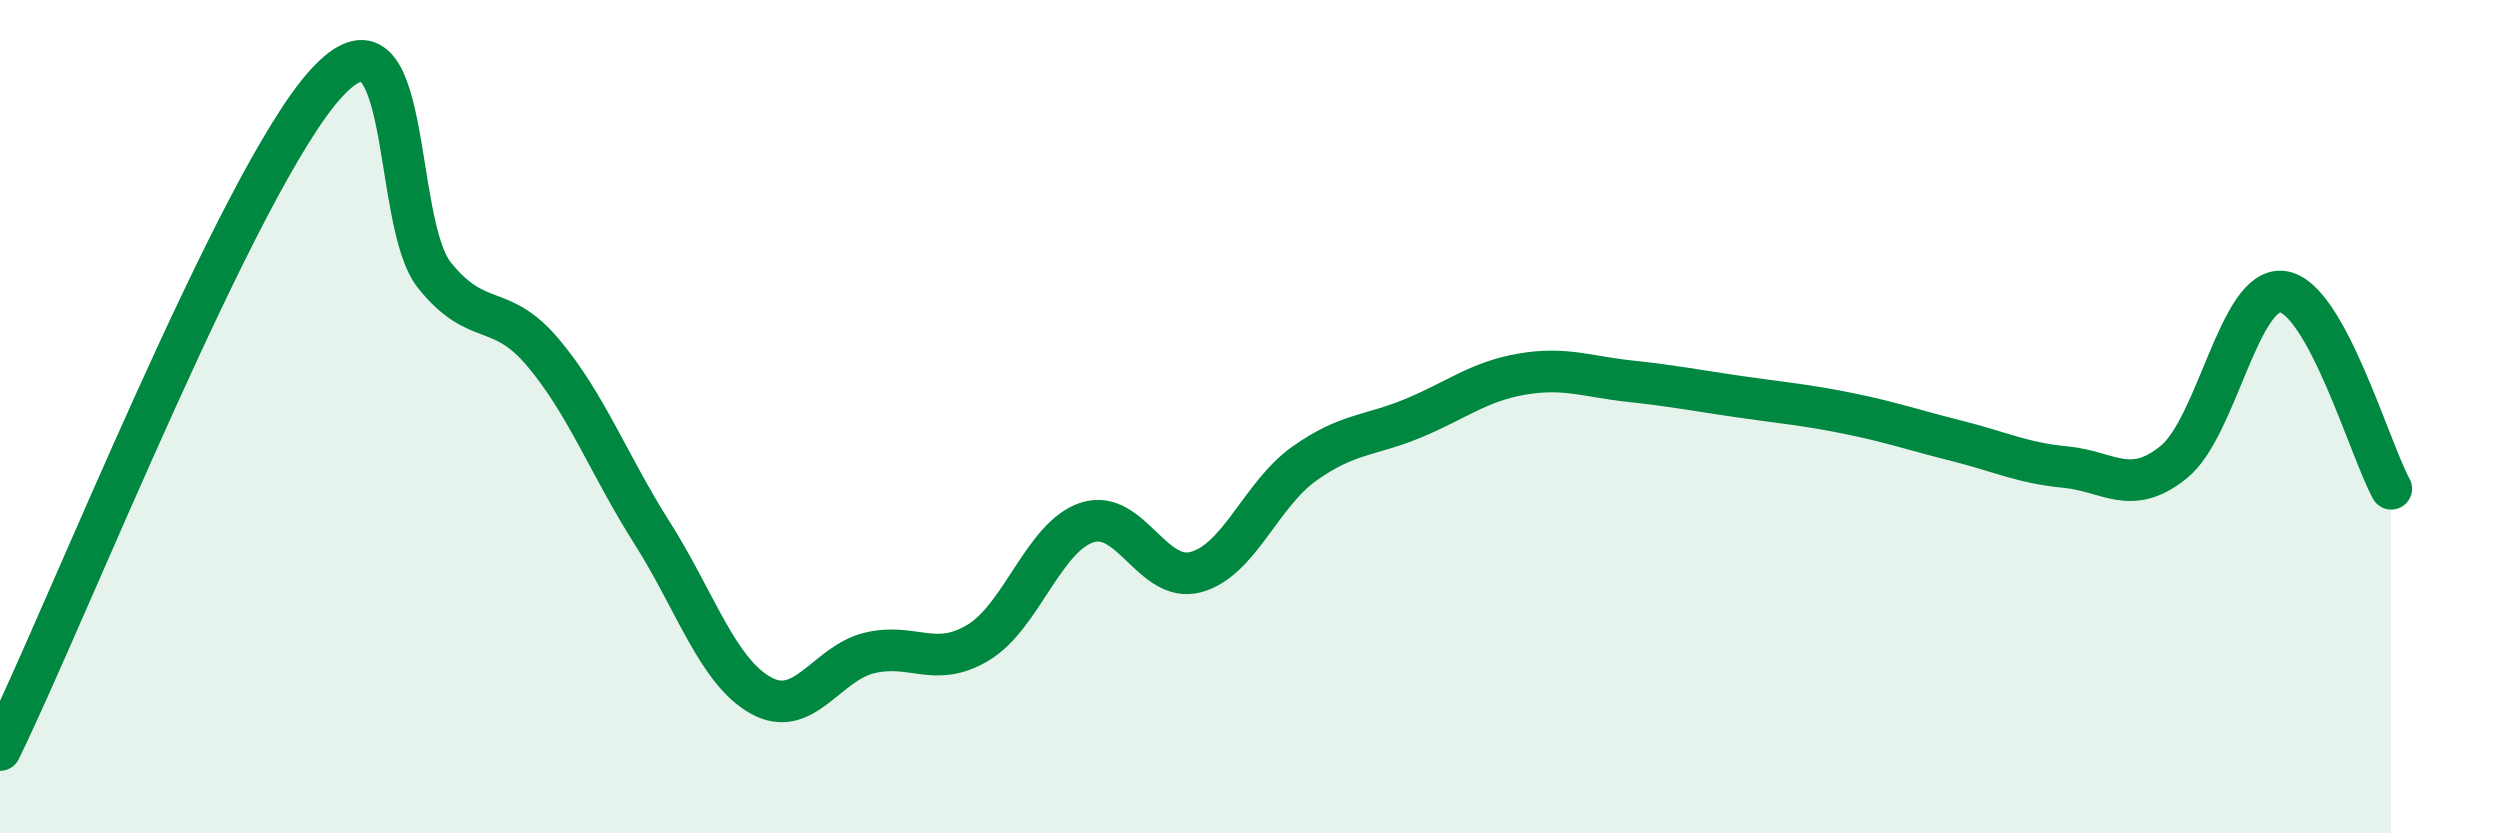 
    <svg width="60" height="20" viewBox="0 0 60 20" xmlns="http://www.w3.org/2000/svg">
      <path
        d="M 0,18 C 1.57,14.8 5.74,4.28 7.83,2 C 9.92,-0.28 9.39,5.32 10.43,6.61 C 11.47,7.9 12,7.23 13.04,8.47 C 14.08,9.71 14.61,11.15 15.65,12.79 C 16.69,14.43 17.22,16.11 18.26,16.69 C 19.3,17.27 19.83,15.92 20.87,15.67 C 21.91,15.42 22.44,16.05 23.48,15.42 C 24.52,14.79 25.05,12.88 26.09,12.54 C 27.13,12.2 27.66,14.01 28.7,13.73 C 29.74,13.45 30.26,11.87 31.3,11.13 C 32.34,10.39 32.87,10.47 33.91,10.04 C 34.95,9.61 35.48,9.16 36.52,8.98 C 37.56,8.8 38.09,9.04 39.13,9.15 C 40.17,9.26 40.7,9.37 41.74,9.52 C 42.78,9.67 43.31,9.71 44.35,9.92 C 45.39,10.13 45.92,10.32 46.96,10.58 C 48,10.84 48.53,11.11 49.57,11.21 C 50.61,11.31 51.13,11.93 52.17,11.09 C 53.21,10.25 53.74,6.87 54.78,7 C 55.82,7.13 56.87,10.78 57.39,11.73L57.39 20L0 20Z"
        fill="#008740"
        opacity="0.1"
        stroke-linecap="round"
        stroke-linejoin="round"
      />
      <path
        d="M 0,18 C 1.57,14.8 5.74,4.28 7.83,2 C 9.92,-0.28 9.39,5.32 10.43,6.61 C 11.47,7.9 12,7.23 13.04,8.47 C 14.08,9.71 14.61,11.15 15.65,12.79 C 16.69,14.43 17.22,16.11 18.26,16.69 C 19.3,17.27 19.83,15.92 20.87,15.67 C 21.91,15.42 22.44,16.05 23.48,15.42 C 24.52,14.79 25.05,12.88 26.09,12.54 C 27.13,12.2 27.66,14.01 28.7,13.73 C 29.74,13.45 30.26,11.87 31.3,11.13 C 32.34,10.39 32.87,10.47 33.91,10.04 C 34.95,9.61 35.48,9.16 36.52,8.98 C 37.56,8.8 38.09,9.04 39.13,9.15 C 40.17,9.26 40.7,9.37 41.74,9.52 C 42.78,9.67 43.31,9.71 44.35,9.92 C 45.39,10.13 45.92,10.32 46.96,10.58 C 48,10.84 48.53,11.11 49.57,11.21 C 50.61,11.31 51.13,11.93 52.17,11.09 C 53.21,10.25 53.74,6.87 54.78,7 C 55.82,7.13 56.87,10.78 57.39,11.73"
        stroke="#008740"
        stroke-width="1"
        fill="none"
        stroke-linecap="round"
        stroke-linejoin="round"
      />
    </svg>
  